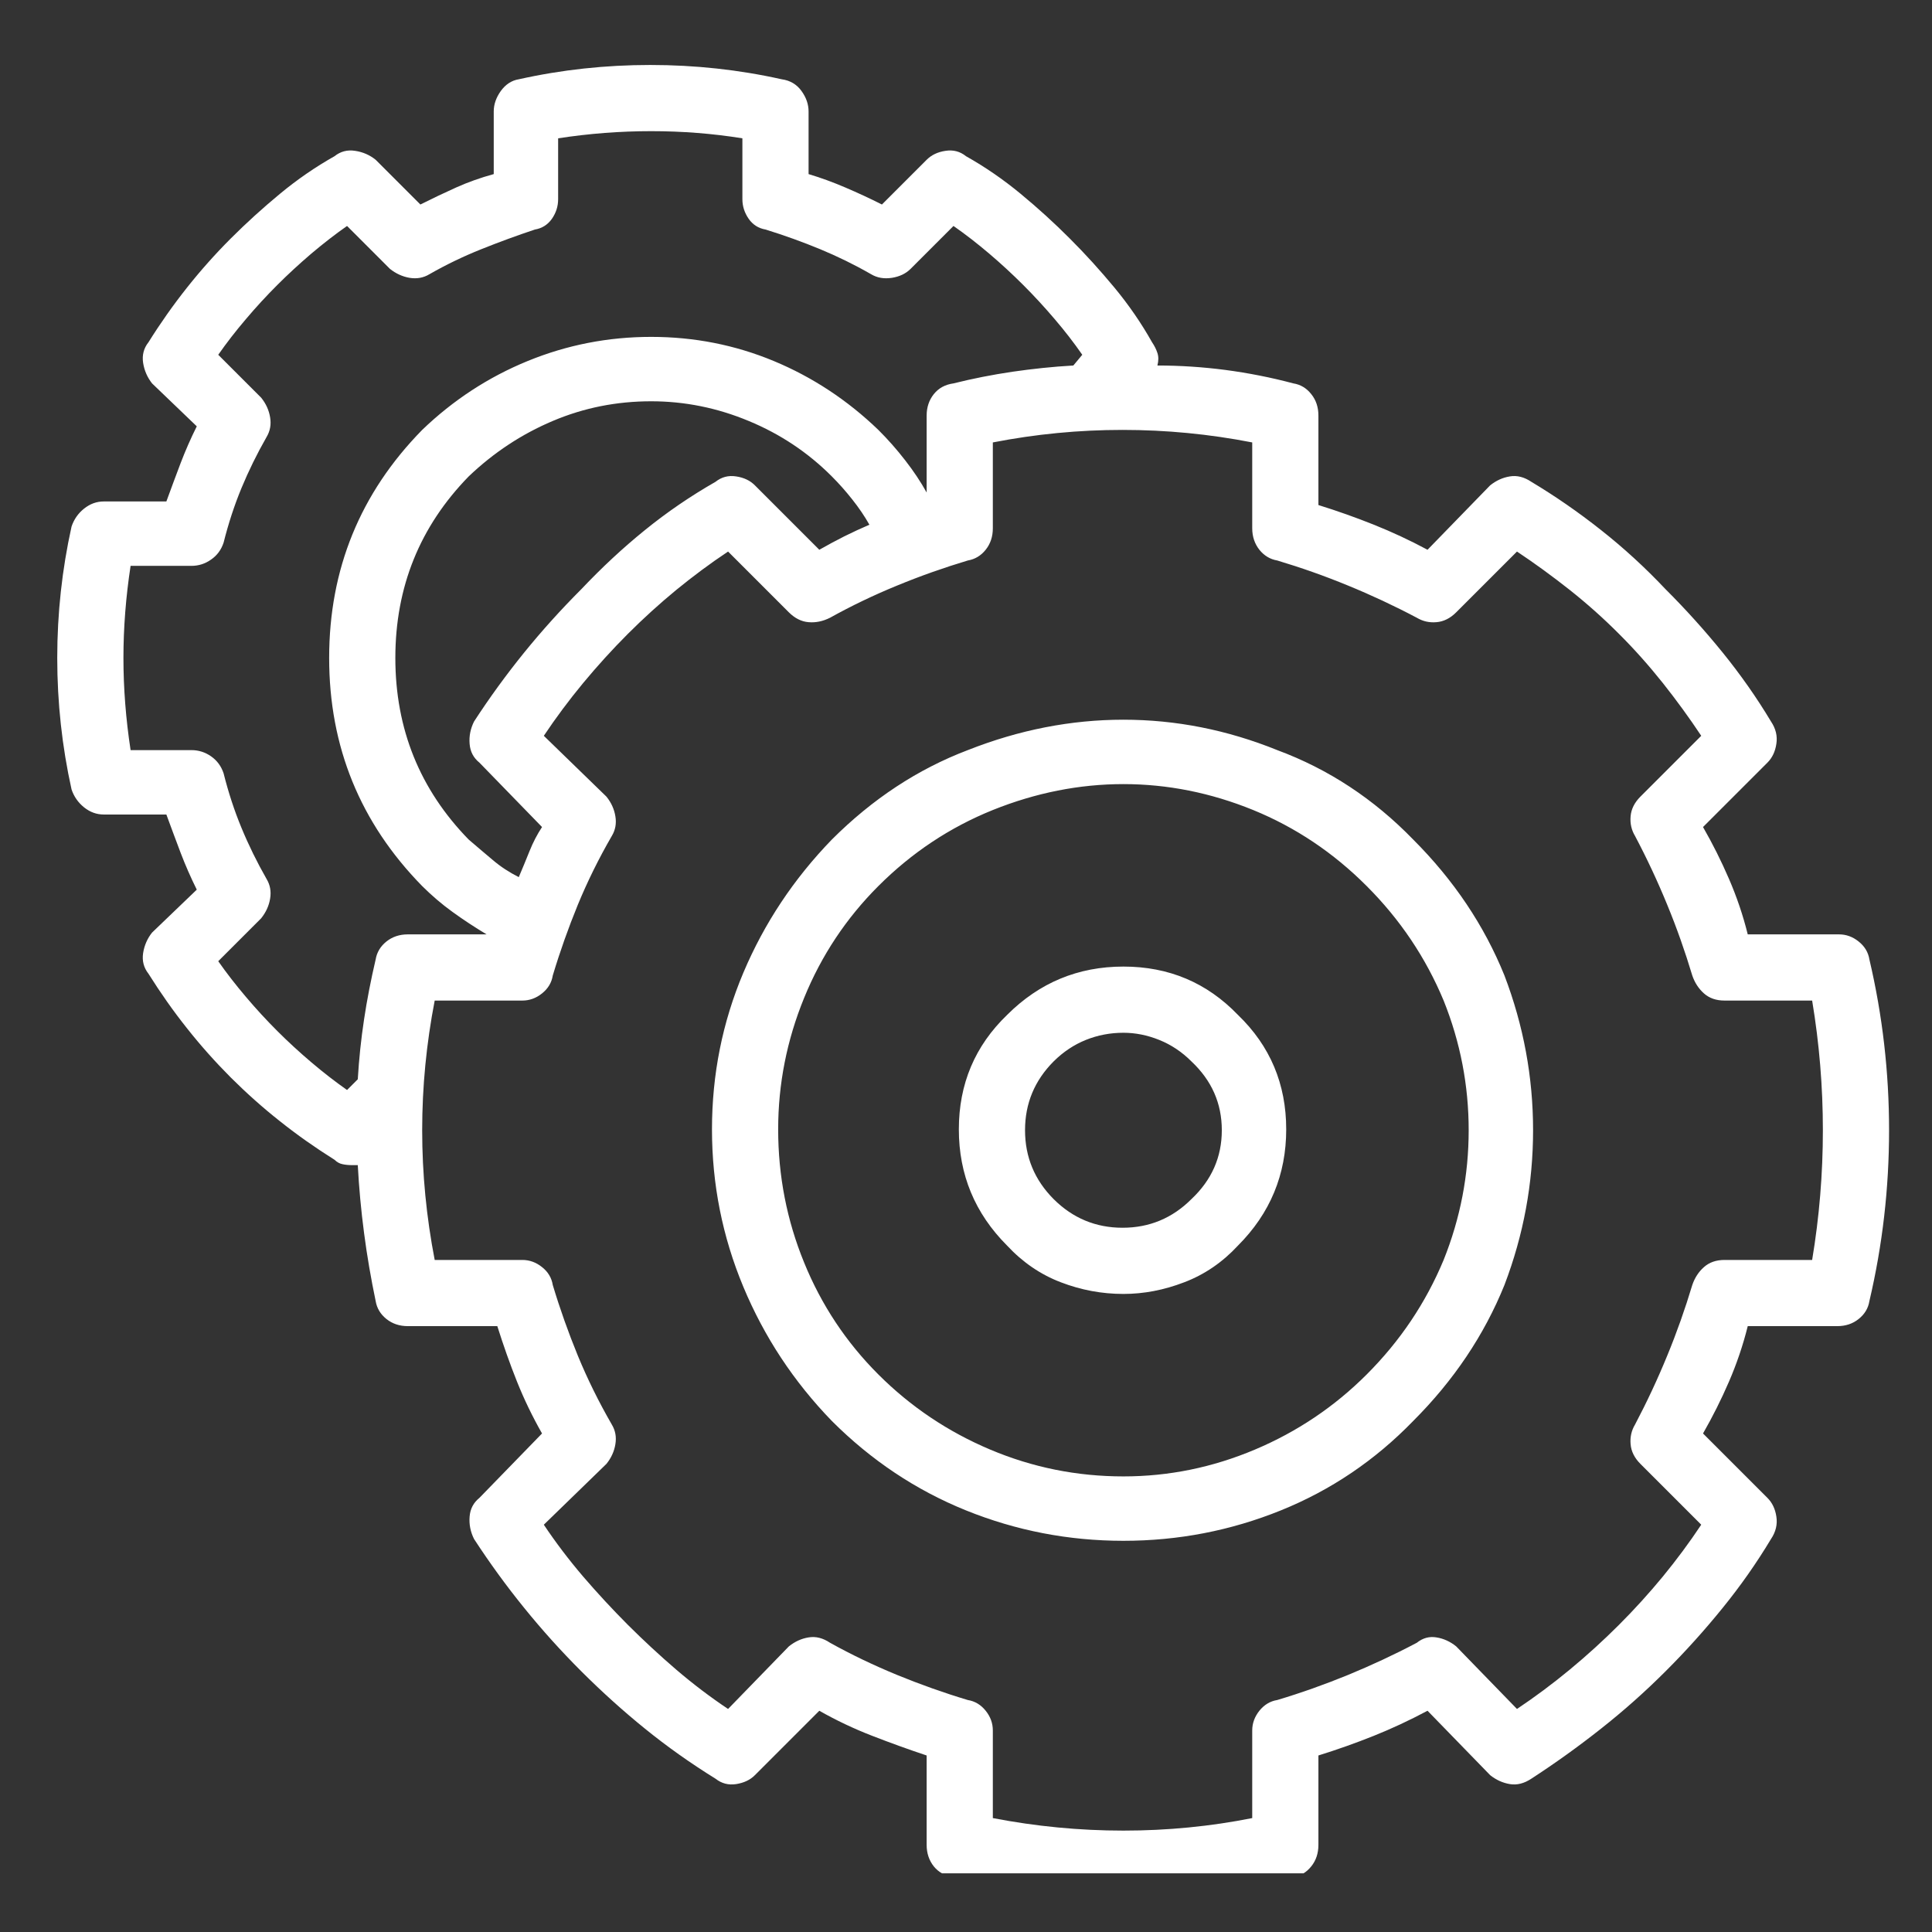 <svg width="27" height="27" viewBox="0 0 27 27" fill="none" xmlns="http://www.w3.org/2000/svg">
<rect x="0" y="0" width="27" height="27" fill="#333333" stroke="none"/>
<g id="Icon" clip-path="url(#clip0_1_1921)">
<path id="Vector" d="M11.625 11.733C11.092 12.283 10.68 12.904 10.388 13.595C10.096 14.287 9.95 15.016 9.95 15.783C9.95 16.549 10.096 17.283 10.388 17.983C10.68 18.683 11.092 19.308 11.625 19.858C12.175 20.408 12.8 20.825 13.5 21.108C14.2 21.391 14.934 21.533 15.7 21.533C16.467 21.533 17.2 21.391 17.9 21.108C18.6 20.825 19.217 20.408 19.75 19.858C20.317 19.291 20.742 18.658 21.025 17.958C21.292 17.258 21.425 16.537 21.425 15.795C21.425 15.054 21.292 14.333 21.025 13.633C20.742 12.933 20.317 12.3 19.75 11.733C19.2 11.166 18.567 10.749 17.85 10.483C17.15 10.2 16.434 10.058 15.7 10.058C14.967 10.058 14.242 10.2 13.525 10.483C12.825 10.749 12.192 11.166 11.625 11.733ZM19.1 19.208C18.65 19.658 18.13 20.008 17.538 20.258C16.946 20.508 16.334 20.633 15.7 20.633C15.05 20.633 14.43 20.508 13.838 20.258C13.246 20.008 12.725 19.658 12.275 19.208C11.825 18.758 11.479 18.237 11.238 17.645C10.996 17.054 10.875 16.433 10.875 15.783C10.875 15.149 10.996 14.537 11.238 13.945C11.479 13.354 11.825 12.833 12.275 12.383C12.742 11.916 13.275 11.562 13.875 11.32C14.475 11.079 15.084 10.958 15.7 10.958C16.317 10.958 16.921 11.079 17.513 11.32C18.105 11.562 18.634 11.916 19.1 12.383C19.567 12.85 19.925 13.383 20.175 13.983C20.409 14.566 20.525 15.17 20.525 15.795C20.525 16.42 20.409 17.024 20.175 17.608C19.925 18.208 19.567 18.741 19.1 19.208ZM26.125 13.408C26.109 13.308 26.059 13.225 25.975 13.158C25.892 13.091 25.8 13.058 25.7 13.058H24.425C24.359 12.791 24.271 12.533 24.163 12.283C24.055 12.033 23.934 11.791 23.8 11.558L24.7 10.658C24.767 10.591 24.809 10.504 24.825 10.395C24.842 10.287 24.817 10.183 24.75 10.083C24.55 9.749 24.325 9.429 24.075 9.12C23.825 8.812 23.559 8.516 23.275 8.233C22.992 7.933 22.692 7.658 22.375 7.408C22.059 7.158 21.734 6.933 21.4 6.733C21.3 6.666 21.2 6.641 21.1 6.658C21 6.674 20.909 6.716 20.825 6.783L19.95 7.683C19.7 7.549 19.45 7.433 19.2 7.333C18.95 7.233 18.692 7.141 18.425 7.058V5.808C18.425 5.691 18.392 5.591 18.325 5.508C18.259 5.424 18.175 5.374 18.075 5.358C17.759 5.274 17.442 5.212 17.125 5.17C16.809 5.129 16.492 5.108 16.175 5.108C16.192 5.041 16.192 4.983 16.175 4.933C16.159 4.883 16.134 4.833 16.1 4.783C15.95 4.516 15.775 4.262 15.575 4.02C15.375 3.779 15.167 3.549 14.95 3.333C14.734 3.116 14.505 2.908 14.263 2.708C14.021 2.508 13.767 2.333 13.5 2.183C13.417 2.116 13.321 2.091 13.213 2.108C13.104 2.124 13.017 2.166 12.95 2.233L12.325 2.858C12.159 2.774 11.988 2.695 11.813 2.62C11.638 2.545 11.467 2.483 11.3 2.433V1.558C11.3 1.458 11.267 1.362 11.2 1.27C11.134 1.179 11.042 1.124 10.925 1.108C10.325 0.974 9.713 0.908 9.088 0.908C8.463 0.908 7.85 0.974 7.25 1.108C7.15 1.124 7.067 1.179 7 1.27C6.934 1.362 6.9 1.458 6.9 1.558V2.433C6.717 2.483 6.542 2.545 6.375 2.62C6.209 2.695 6.042 2.774 5.875 2.858L5.25 2.233C5.167 2.166 5.071 2.124 4.963 2.108C4.854 2.091 4.759 2.116 4.675 2.183C4.409 2.333 4.154 2.508 3.913 2.708C3.671 2.908 3.442 3.116 3.225 3.333C3.009 3.549 2.804 3.779 2.613 4.02C2.421 4.262 2.242 4.516 2.075 4.783C2.009 4.866 1.984 4.962 2 5.07C2.017 5.179 2.059 5.274 2.125 5.358L2.75 5.958C2.667 6.124 2.592 6.295 2.525 6.47C2.459 6.645 2.392 6.824 2.325 7.008H1.45C1.35 7.008 1.259 7.041 1.175 7.108C1.092 7.174 1.034 7.258 1 7.358C0.867 7.958 0.8 8.57 0.8 9.195C0.8 9.82 0.867 10.433 1 11.033C1.034 11.133 1.092 11.216 1.175 11.283C1.259 11.35 1.35 11.383 1.45 11.383H2.325C2.392 11.566 2.459 11.745 2.525 11.92C2.592 12.095 2.667 12.266 2.75 12.433L2.125 13.033C2.059 13.116 2.017 13.212 2 13.32C1.984 13.429 2.009 13.524 2.075 13.608C2.242 13.874 2.421 14.129 2.613 14.37C2.804 14.612 3.009 14.841 3.225 15.058C3.442 15.274 3.671 15.479 3.913 15.67C4.154 15.862 4.409 16.041 4.675 16.208C4.709 16.241 4.746 16.262 4.788 16.27C4.829 16.279 4.875 16.283 4.925 16.283C4.942 16.283 4.954 16.283 4.963 16.283C4.971 16.283 4.984 16.283 5 16.283C5.017 16.599 5.046 16.916 5.088 17.233C5.129 17.549 5.184 17.866 5.25 18.183C5.267 18.283 5.317 18.366 5.4 18.433C5.484 18.5 5.584 18.533 5.7 18.533H6.95C7.034 18.799 7.125 19.058 7.225 19.308C7.325 19.558 7.442 19.799 7.575 20.033L6.7 20.933C6.617 21 6.571 21.087 6.563 21.195C6.554 21.304 6.575 21.408 6.625 21.508C6.842 21.841 7.075 22.162 7.325 22.47C7.575 22.779 7.842 23.075 8.125 23.358C8.409 23.641 8.704 23.908 9.013 24.158C9.321 24.408 9.65 24.641 10 24.858C10.084 24.924 10.18 24.95 10.288 24.933C10.396 24.916 10.484 24.875 10.55 24.808L11.45 23.908C11.684 24.041 11.93 24.158 12.188 24.258C12.446 24.358 12.7 24.45 12.95 24.533V25.783C12.95 25.899 12.984 26 13.05 26.083C13.117 26.166 13.209 26.216 13.325 26.233C13.709 26.333 14.1 26.404 14.5 26.445C14.9 26.487 15.3 26.508 15.7 26.508C16.1 26.508 16.496 26.483 16.888 26.433C17.279 26.383 17.675 26.316 18.075 26.233C18.175 26.216 18.259 26.166 18.325 26.083C18.392 26 18.425 25.899 18.425 25.783V24.533C18.692 24.45 18.95 24.358 19.2 24.258C19.45 24.158 19.7 24.041 19.95 23.908L20.825 24.808C20.909 24.875 21 24.916 21.1 24.933C21.2 24.95 21.3 24.924 21.4 24.858C21.734 24.641 22.059 24.408 22.375 24.158C22.692 23.908 22.992 23.641 23.275 23.358C23.559 23.075 23.825 22.779 24.075 22.47C24.325 22.162 24.55 21.841 24.75 21.508C24.817 21.408 24.842 21.304 24.825 21.195C24.809 21.087 24.767 21 24.7 20.933L23.8 20.033C23.934 19.799 24.055 19.558 24.163 19.308C24.271 19.058 24.359 18.799 24.425 18.533H25.675C25.792 18.533 25.892 18.5 25.975 18.433C26.059 18.366 26.109 18.283 26.125 18.183C26.309 17.399 26.4 16.604 26.4 15.795C26.4 14.987 26.309 14.191 26.125 13.408ZM5.25 13.408C5.184 13.691 5.129 13.97 5.088 14.245C5.046 14.52 5.017 14.8 5 15.083L4.85 15.233C4.684 15.116 4.517 14.987 4.35 14.845C4.184 14.704 4.025 14.558 3.875 14.408C3.725 14.258 3.579 14.1 3.438 13.933C3.296 13.766 3.167 13.6 3.05 13.433L3.65 12.833C3.717 12.749 3.759 12.658 3.775 12.558C3.792 12.458 3.775 12.366 3.725 12.283C3.592 12.05 3.475 11.812 3.375 11.57C3.275 11.329 3.192 11.075 3.125 10.808C3.092 10.708 3.034 10.629 2.95 10.57C2.867 10.512 2.775 10.483 2.675 10.483H1.825C1.759 10.05 1.725 9.62 1.725 9.195C1.725 8.77 1.759 8.341 1.825 7.908H2.675C2.775 7.908 2.867 7.879 2.95 7.82C3.034 7.762 3.092 7.683 3.125 7.583C3.192 7.316 3.275 7.062 3.375 6.82C3.475 6.579 3.592 6.341 3.725 6.108C3.775 6.024 3.792 5.933 3.775 5.833C3.759 5.733 3.717 5.641 3.65 5.558L3.05 4.958C3.167 4.791 3.296 4.624 3.438 4.458C3.579 4.291 3.725 4.133 3.875 3.983C4.025 3.833 4.184 3.687 4.35 3.545C4.517 3.404 4.684 3.274 4.85 3.158L5.45 3.758C5.534 3.824 5.625 3.866 5.725 3.883C5.825 3.899 5.917 3.883 6 3.833C6.234 3.699 6.475 3.583 6.725 3.483C6.975 3.383 7.225 3.291 7.475 3.208C7.575 3.191 7.654 3.141 7.713 3.058C7.771 2.974 7.8 2.883 7.8 2.783V1.933C8.234 1.866 8.667 1.833 9.1 1.833C9.534 1.833 9.959 1.866 10.375 1.933V2.783C10.375 2.883 10.405 2.974 10.463 3.058C10.521 3.141 10.6 3.191 10.7 3.208C10.967 3.291 11.221 3.383 11.463 3.483C11.704 3.583 11.942 3.699 12.175 3.833C12.259 3.883 12.354 3.899 12.463 3.883C12.571 3.866 12.659 3.824 12.725 3.758L13.325 3.158C13.492 3.274 13.659 3.404 13.825 3.545C13.992 3.687 14.15 3.833 14.3 3.983C14.45 4.133 14.596 4.291 14.738 4.458C14.88 4.624 15.009 4.791 15.125 4.958L15 5.108C14.717 5.124 14.434 5.154 14.15 5.195C13.867 5.237 13.592 5.291 13.325 5.358C13.209 5.374 13.117 5.424 13.05 5.508C12.984 5.591 12.95 5.691 12.95 5.808V6.883C12.867 6.733 12.767 6.583 12.65 6.433C12.534 6.283 12.409 6.141 12.275 6.008C11.842 5.591 11.354 5.27 10.813 5.045C10.271 4.82 9.7 4.708 9.1 4.708C8.5 4.708 7.925 4.82 7.375 5.045C6.825 5.27 6.334 5.591 5.9 6.008C5.034 6.891 4.6 7.954 4.6 9.195C4.6 10.437 5.034 11.499 5.9 12.383C6.034 12.516 6.175 12.637 6.325 12.745C6.475 12.854 6.634 12.958 6.8 13.058H5.7C5.584 13.058 5.484 13.091 5.4 13.158C5.317 13.225 5.267 13.308 5.25 13.408ZM6.7 10.658L7.575 11.558C7.509 11.658 7.45 11.77 7.4 11.895C7.35 12.02 7.3 12.141 7.25 12.258C7.117 12.191 6.996 12.112 6.888 12.02C6.779 11.929 6.667 11.833 6.55 11.733C5.867 11.033 5.525 10.187 5.525 9.195C5.525 8.204 5.867 7.358 6.55 6.658C6.9 6.324 7.292 6.066 7.725 5.883C8.159 5.699 8.617 5.608 9.1 5.608C9.567 5.608 10.021 5.699 10.463 5.883C10.905 6.066 11.292 6.324 11.625 6.658C11.725 6.758 11.821 6.866 11.913 6.983C12.005 7.099 12.084 7.216 12.15 7.333C12.034 7.383 11.917 7.437 11.8 7.495C11.684 7.554 11.567 7.616 11.45 7.683L10.55 6.783C10.484 6.716 10.396 6.674 10.288 6.658C10.18 6.641 10.084 6.666 10 6.733C9.65 6.933 9.321 7.158 9.013 7.408C8.704 7.658 8.409 7.933 8.125 8.233C7.842 8.516 7.575 8.812 7.325 9.12C7.075 9.429 6.842 9.749 6.625 10.083C6.575 10.183 6.554 10.287 6.563 10.395C6.571 10.504 6.617 10.591 6.7 10.658ZM25.325 17.608H24.1C23.984 17.608 23.888 17.641 23.813 17.708C23.738 17.774 23.684 17.858 23.65 17.958C23.55 18.291 23.434 18.62 23.3 18.945C23.167 19.27 23.017 19.591 22.85 19.908C22.8 19.991 22.779 20.083 22.788 20.183C22.796 20.283 22.842 20.375 22.925 20.458L23.775 21.308C23.609 21.558 23.43 21.799 23.238 22.033C23.046 22.266 22.842 22.491 22.625 22.708C22.409 22.924 22.18 23.133 21.938 23.333C21.696 23.533 21.45 23.716 21.2 23.883L20.35 23.008C20.267 22.941 20.175 22.899 20.075 22.883C19.975 22.866 19.884 22.891 19.8 22.958C19.484 23.125 19.163 23.274 18.838 23.408C18.513 23.541 18.184 23.658 17.85 23.758C17.75 23.774 17.667 23.825 17.6 23.908C17.534 23.991 17.5 24.083 17.5 24.183V25.408C16.917 25.524 16.317 25.583 15.7 25.583C15.084 25.583 14.475 25.524 13.875 25.408V24.183C13.875 24.083 13.842 23.991 13.775 23.908C13.709 23.825 13.625 23.774 13.525 23.758C13.192 23.658 12.863 23.541 12.538 23.408C12.213 23.274 11.9 23.125 11.6 22.958C11.5 22.891 11.4 22.866 11.3 22.883C11.2 22.899 11.109 22.941 11.025 23.008L10.175 23.883C9.925 23.716 9.684 23.533 9.45 23.333C9.217 23.133 8.992 22.924 8.775 22.708C8.559 22.491 8.35 22.266 8.15 22.033C7.95 21.799 7.767 21.558 7.6 21.308L8.475 20.458C8.542 20.375 8.584 20.283 8.6 20.183C8.617 20.083 8.6 19.991 8.55 19.908C8.367 19.591 8.209 19.27 8.075 18.945C7.942 18.62 7.825 18.291 7.725 17.958C7.709 17.858 7.659 17.774 7.575 17.708C7.492 17.641 7.4 17.608 7.3 17.608H6.075C5.959 17.008 5.9 16.404 5.9 15.795C5.9 15.187 5.959 14.583 6.075 13.983H7.3C7.4 13.983 7.492 13.95 7.575 13.883C7.659 13.816 7.709 13.733 7.725 13.633C7.825 13.3 7.942 12.97 8.075 12.645C8.209 12.32 8.367 11.999 8.55 11.683C8.6 11.6 8.617 11.508 8.6 11.408C8.584 11.308 8.542 11.216 8.475 11.133L7.6 10.283C7.767 10.033 7.95 9.787 8.15 9.545C8.35 9.304 8.559 9.074 8.775 8.858C8.992 8.641 9.217 8.437 9.45 8.245C9.684 8.054 9.925 7.874 10.175 7.708L11.025 8.558C11.109 8.641 11.2 8.687 11.3 8.695C11.4 8.704 11.5 8.683 11.6 8.633C11.9 8.466 12.213 8.316 12.538 8.183C12.863 8.049 13.192 7.933 13.525 7.833C13.625 7.816 13.709 7.766 13.775 7.683C13.842 7.599 13.875 7.499 13.875 7.383V6.183C14.475 6.066 15.079 6.008 15.688 6.008C16.296 6.008 16.9 6.066 17.5 6.183V7.383C17.5 7.499 17.534 7.599 17.6 7.683C17.667 7.766 17.75 7.816 17.85 7.833C18.184 7.933 18.513 8.049 18.838 8.183C19.163 8.316 19.484 8.466 19.8 8.633C19.884 8.683 19.975 8.704 20.075 8.695C20.175 8.687 20.267 8.641 20.35 8.558L21.2 7.708C21.45 7.874 21.696 8.054 21.938 8.245C22.18 8.437 22.409 8.641 22.625 8.858C22.842 9.074 23.046 9.304 23.238 9.545C23.43 9.787 23.609 10.033 23.775 10.283L22.925 11.133C22.842 11.216 22.796 11.308 22.788 11.408C22.779 11.508 22.8 11.6 22.85 11.683C23.017 11.999 23.167 12.32 23.3 12.645C23.434 12.97 23.55 13.3 23.65 13.633C23.684 13.733 23.738 13.816 23.813 13.883C23.888 13.95 23.984 13.983 24.1 13.983H25.325C25.425 14.583 25.475 15.187 25.475 15.795C25.475 16.404 25.425 17.008 25.325 17.608ZM14.075 14.183C13.625 14.616 13.4 15.149 13.4 15.783C13.4 16.416 13.625 16.958 14.075 17.408C14.292 17.641 14.542 17.812 14.825 17.92C15.109 18.029 15.4 18.083 15.7 18.083C15.984 18.083 16.267 18.029 16.55 17.92C16.834 17.812 17.084 17.641 17.3 17.408C17.75 16.958 17.975 16.416 17.975 15.783C17.975 15.149 17.75 14.616 17.3 14.183C16.867 13.733 16.334 13.508 15.7 13.508C15.067 13.508 14.525 13.733 14.075 14.183ZM16.65 16.758C16.384 17.024 16.063 17.158 15.688 17.158C15.313 17.158 14.992 17.024 14.725 16.758C14.459 16.491 14.325 16.17 14.325 15.795C14.325 15.42 14.459 15.1 14.725 14.833C14.859 14.7 15.009 14.6 15.175 14.533C15.342 14.466 15.517 14.433 15.7 14.433C15.867 14.433 16.034 14.466 16.2 14.533C16.367 14.6 16.517 14.7 16.65 14.833C16.934 15.1 17.075 15.42 17.075 15.795C17.075 16.17 16.934 16.491 16.65 16.758Z" fill="white"/>
</g>
<defs>
<clipPath id="clip0_1_1921">
<rect width="26" height="25.6" fill="white" transform="matrix(1 0 0 -1 0.6 26.18)"/>
</clipPath>
</defs>
</svg>

